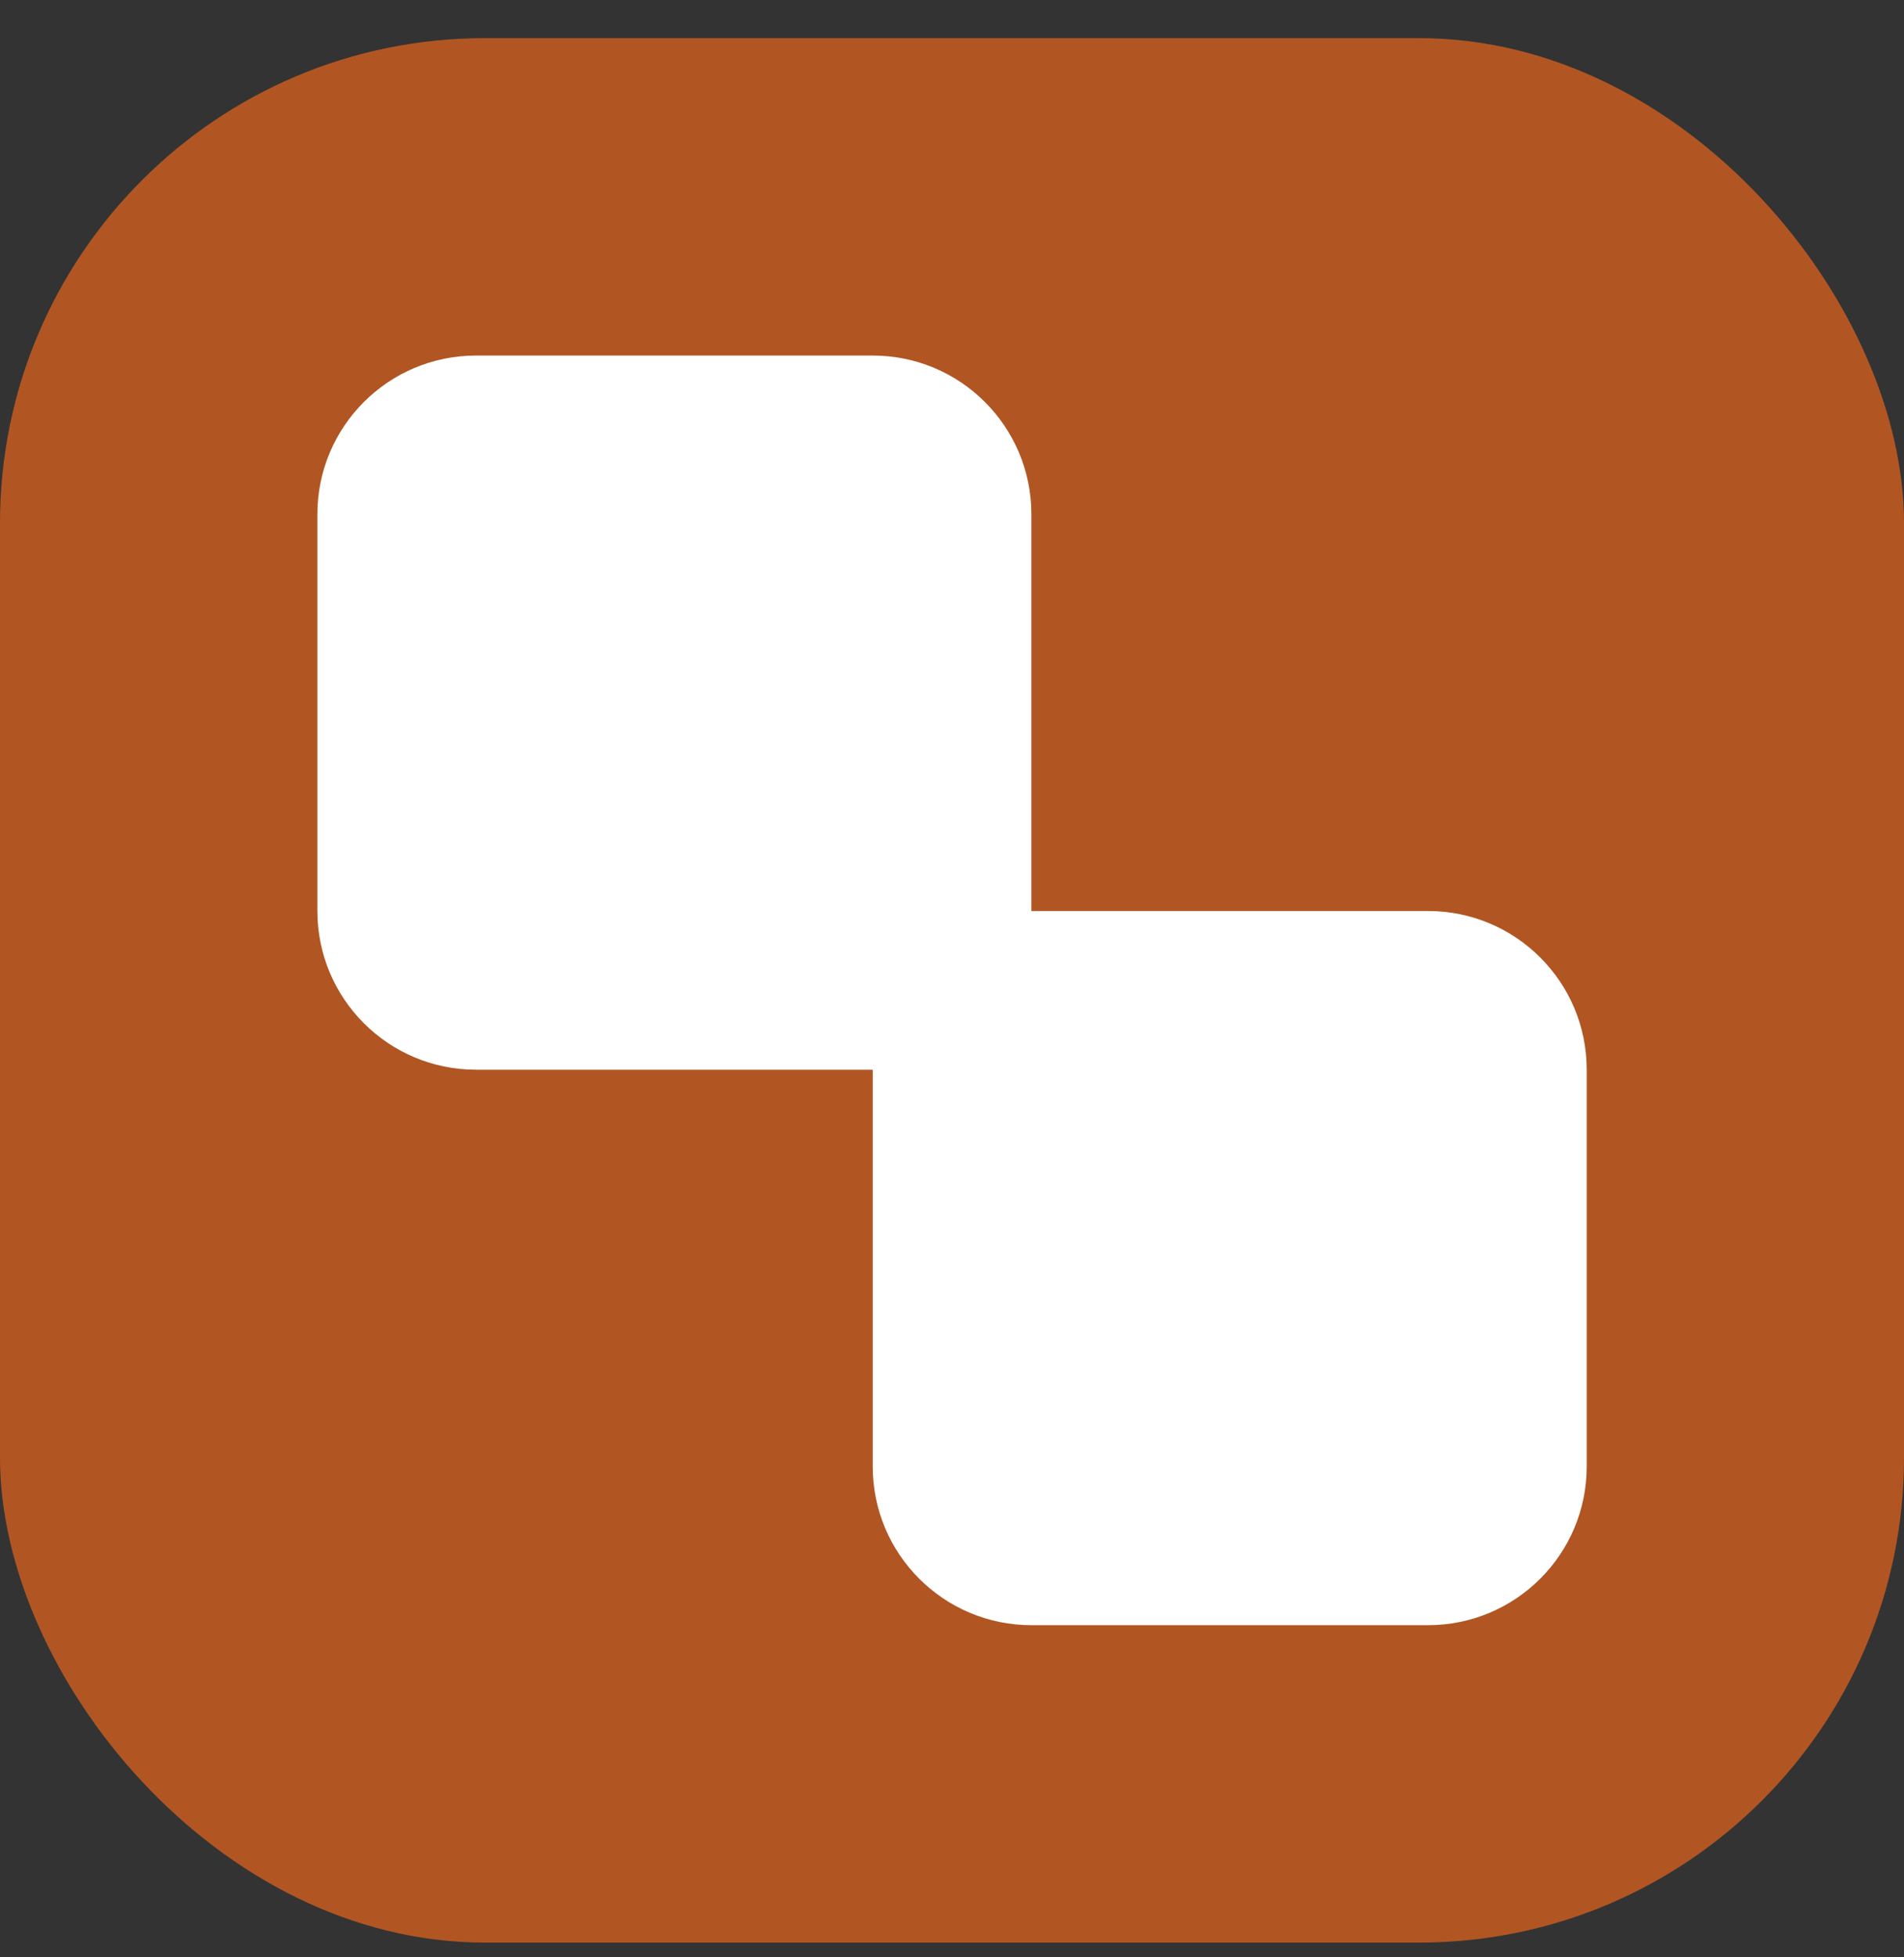 <svg width="36" height="37" viewBox="0 0 36 37" fill="none" xmlns="http://www.w3.org/2000/svg">
<rect x="0" y="0" width="36" height="37" fill="#333333" stroke="none"/>
<rect y="0.721" width="36" height="36" rx="9.167" fill="#B15623"/>
<path d="M6.001 9.721C6.001 8.064 7.344 6.721 9.001 6.721H16.501C18.158 6.721 19.501 8.064 19.501 9.721V17.221C19.501 18.878 18.158 20.221 16.501 20.221H9.001C7.344 20.221 6.001 18.878 6.001 17.221V9.721Z" fill="white"/>
<path d="M16.501 20.221C16.501 18.564 17.844 17.221 19.501 17.221H27.001C28.658 17.221 30.001 18.564 30.001 20.221V27.721C30.001 29.378 28.658 30.721 27.001 30.721H19.501C17.844 30.721 16.501 29.378 16.501 27.721V20.221Z" fill="white"/>
</svg>
